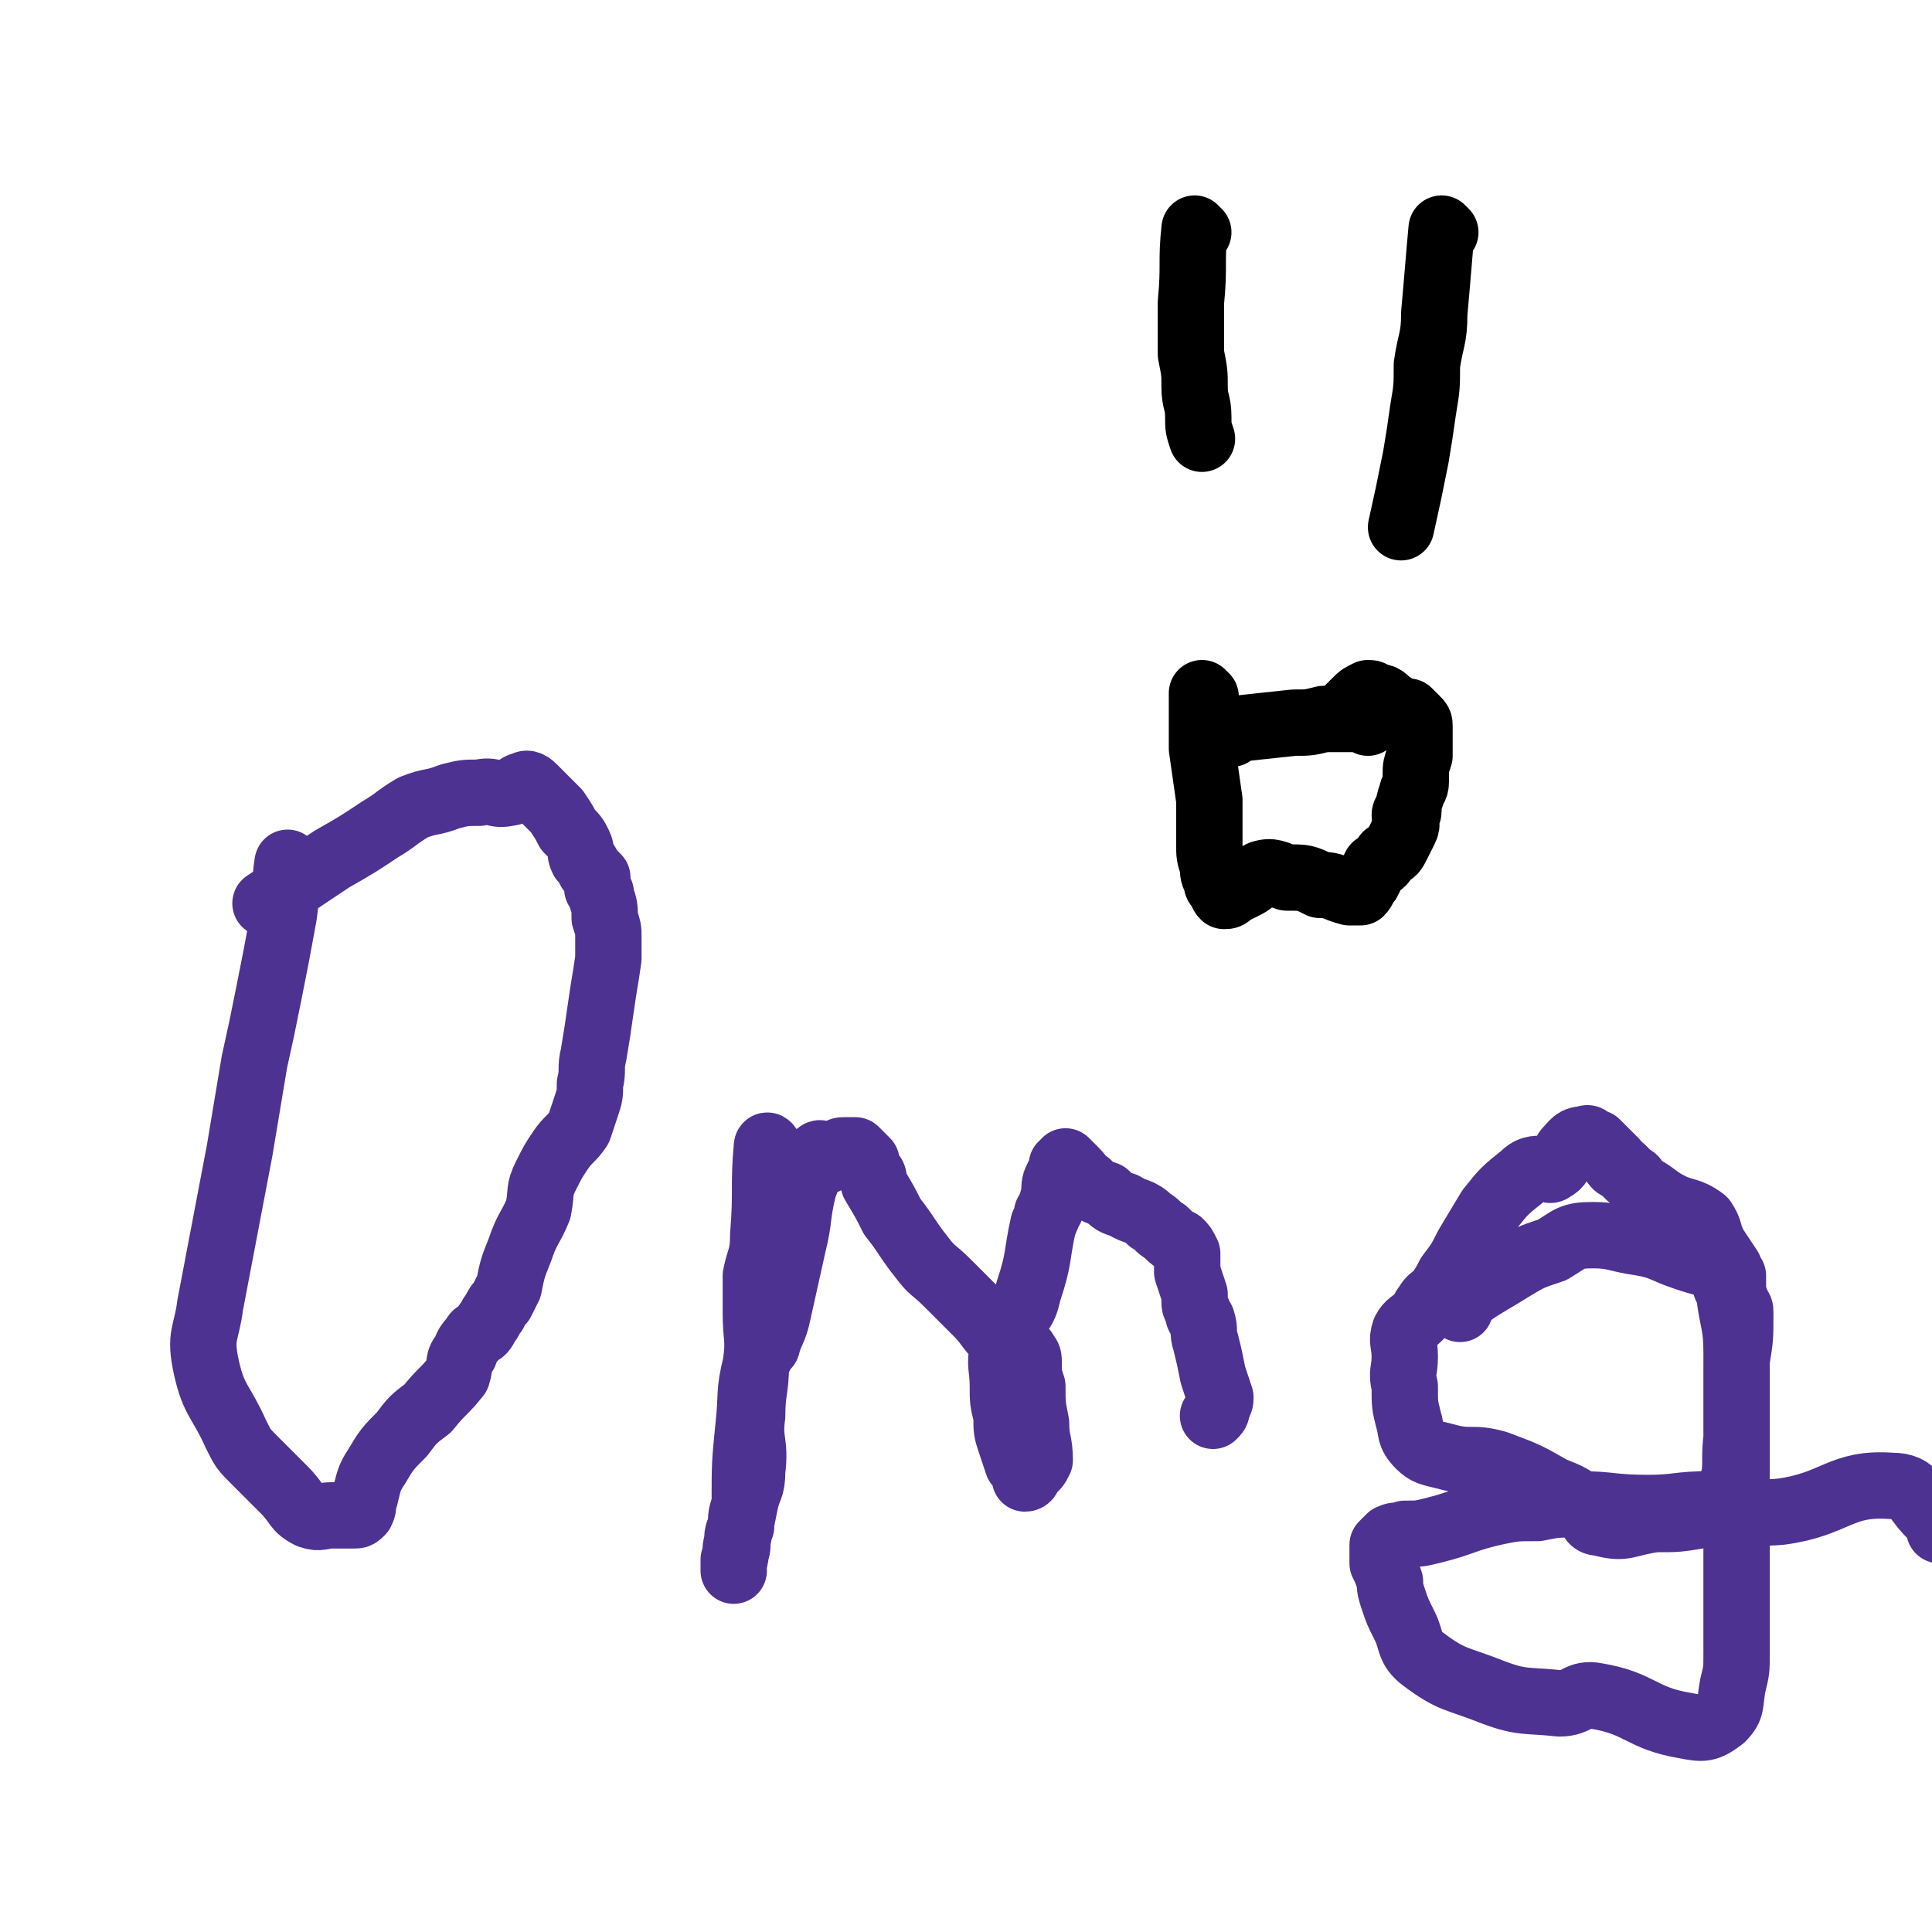 <svg viewBox='0 0 524 524' version='1.1' xmlns='http://www.w3.org/2000/svg' xmlns:xlink='http://www.w3.org/1999/xlink'><g fill='none' stroke='#4D3292' stroke-width='18' stroke-linecap='round' stroke-linejoin='round'><path d='M79,235c0,0 -1,-1 -1,-1 -1,6 0,7 -1,14 -2,11 -2,11 -4,21 -2,10 -2,10 -4,19 -2,12 -2,12 -4,24 -4,21 -4,21 -8,42 -1,8 -3,8 -1,17 2,9 4,9 8,18 2,4 2,4 5,7 4,4 4,4 8,8 4,4 3,5 7,7 3,1 3,0 6,0 3,0 3,0 6,0 1,0 1,0 2,-1 1,-2 0,-2 1,-4 1,-4 1,-5 3,-8 3,-5 3,-5 7,-9 3,-4 3,-4 7,-7 4,-5 4,-4 8,-9 1,-3 0,-4 2,-6 1,-3 1,-2 3,-5 2,-1 2,-1 3,-3 1,-1 1,-2 2,-3 1,-2 1,-2 2,-3 1,-2 1,-2 2,-4 1,-5 1,-5 3,-10 2,-6 3,-6 5,-11 1,-5 0,-5 2,-9 2,-4 2,-4 4,-7 2,-3 3,-3 5,-6 1,-3 1,-3 2,-6 1,-3 1,-3 1,-6 1,-4 0,-4 1,-8 1,-6 1,-6 2,-13 1,-7 1,-6 2,-13 0,-3 0,-3 0,-6 0,-2 0,-2 -1,-5 0,-3 0,-3 -1,-6 0,-1 0,-1 -1,-2 0,-1 0,-2 0,-3 -1,-1 -1,-1 -2,-2 -1,-2 -1,-2 -2,-3 -1,-2 0,-2 -1,-4 -1,-2 -1,-2 -3,-4 -1,-2 -1,-2 -3,-5 -2,-2 -2,-2 -3,-3 -2,-2 -2,-2 -3,-3 -1,-1 -2,-2 -3,-1 -2,0 -2,2 -4,2 -4,1 -4,-1 -8,0 -4,0 -4,0 -8,1 -5,2 -5,1 -10,3 -5,3 -4,3 -9,6 -6,4 -6,4 -13,8 -9,6 -9,6 -18,12 '/><path d='M209,312c0,0 -1,-2 -1,-1 -1,11 0,12 -1,24 0,6 -1,6 -2,11 0,5 0,5 0,10 0,7 1,7 0,14 0,7 -1,7 -1,14 -1,7 1,7 0,15 0,5 -1,4 -2,9 -1,3 -1,3 -1,6 -1,2 -1,2 -1,4 0,2 0,2 -1,5 0,1 0,3 0,3 0,0 0,-1 0,-2 1,-3 0,-3 1,-6 1,-5 1,-5 2,-10 0,-11 0,-11 1,-21 1,-9 0,-9 2,-17 1,-2 1,-2 2,-4 0,0 0,0 1,-1 1,-4 2,-4 3,-9 2,-9 2,-9 4,-18 2,-8 1,-8 3,-16 2,-5 2,-7 4,-9 1,-1 1,2 1,2 1,0 1,0 2,-1 1,0 1,0 2,-1 1,-1 1,-1 2,-1 1,0 1,0 2,0 1,0 1,0 1,0 1,1 1,1 1,1 1,1 1,1 2,2 0,1 0,1 1,3 1,1 1,1 1,3 3,5 3,5 5,9 4,5 4,6 8,11 3,4 3,3 7,7 4,4 4,4 8,8 3,3 3,4 6,7 2,2 3,1 6,3 0,0 1,0 1,1 1,1 1,1 1,3 0,3 0,3 1,6 0,5 0,5 1,10 0,5 1,5 1,10 -1,2 -1,2 -3,3 0,1 0,2 -1,2 0,0 0,-1 0,-2 -1,-1 -1,-1 -2,-2 -1,-3 -1,-3 -2,-6 -1,-3 -1,-3 -1,-7 -1,-4 -1,-4 -1,-8 0,-5 -1,-6 0,-10 1,-3 1,-3 3,-6 0,-1 0,-1 1,-3 2,-3 2,-3 3,-7 3,-9 2,-9 4,-18 1,-2 1,-2 1,-3 1,-1 1,-1 1,-2 1,-1 0,-1 1,-3 0,-3 0,-3 1,-5 1,-1 1,-1 1,-3 1,0 0,0 1,-1 0,0 0,0 0,0 1,1 1,1 3,3 1,1 1,2 3,3 2,2 2,2 5,3 2,2 2,2 5,3 3,2 4,1 7,4 2,1 2,2 4,3 2,2 2,2 4,3 1,1 1,1 2,3 0,2 0,3 0,5 1,3 1,3 2,6 0,1 0,1 0,2 0,1 0,1 1,3 0,1 0,1 1,2 1,3 0,3 1,6 1,4 1,4 2,9 1,3 1,3 2,6 0,1 0,1 -1,3 0,1 0,1 -1,2 '/><path d='M396,355c0,0 -2,-1 -1,-1 6,-5 7,-5 15,-10 5,-3 5,-3 11,-5 5,-3 5,-4 11,-4 6,0 6,1 13,2 6,1 6,2 12,4 3,1 3,1 7,2 1,0 1,0 2,0 1,0 1,0 2,0 0,0 -1,0 -1,0 0,0 0,0 0,1 1,2 1,2 1,4 0,1 0,1 1,2 0,0 0,0 0,1 1,8 2,8 2,16 0,12 0,12 0,23 -1,8 1,9 -3,16 -1,4 -3,3 -7,5 -6,1 -6,1 -12,1 -8,1 -8,3 -15,1 -3,0 -2,-2 -4,-4 -4,-3 -4,-3 -9,-5 -7,-4 -7,-4 -15,-7 -7,-2 -7,0 -14,-2 -4,-1 -5,-1 -7,-3 -3,-3 -2,-4 -3,-7 -1,-4 -1,-4 -1,-9 -1,-4 0,-4 0,-8 0,-4 -1,-4 0,-7 1,-2 2,-2 4,-4 1,-1 1,-2 2,-3 1,-2 2,-2 3,-3 2,-3 2,-3 3,-5 3,-4 3,-4 5,-8 3,-5 3,-5 6,-10 4,-5 4,-5 9,-9 2,-2 3,-2 6,-2 1,-1 1,1 2,0 2,-1 2,-2 4,-5 2,-2 2,-3 5,-3 1,-1 1,1 3,1 1,1 1,1 2,2 1,1 1,1 2,2 0,0 0,0 1,1 0,1 0,1 2,2 1,1 1,1 2,2 2,1 1,1 3,3 4,2 4,3 8,5 4,2 5,1 9,4 2,3 1,3 3,7 2,3 2,3 4,6 0,1 0,1 1,2 0,1 0,1 0,3 0,1 0,1 0,2 0,1 1,1 1,3 1,1 1,1 1,2 0,7 0,7 -1,13 0,7 0,7 0,14 0,8 0,8 0,15 0,6 0,6 0,11 0,4 0,4 0,7 0,2 0,2 0,5 0,5 0,5 0,11 0,6 0,6 0,12 0,2 0,2 0,4 0,5 0,5 -1,9 -1,5 0,6 -3,9 -4,3 -5,3 -10,2 -12,-2 -12,-6 -24,-8 -5,-1 -5,2 -10,2 -9,-1 -10,0 -18,-3 -10,-4 -11,-3 -19,-9 -4,-3 -3,-5 -5,-9 -2,-4 -2,-4 -3,-7 -1,-3 -1,-3 -1,-5 -1,-3 -1,-3 -2,-5 0,-2 0,-2 0,-4 0,0 0,0 0,-1 1,-1 1,-1 2,-2 2,-1 2,0 4,-1 4,0 4,0 8,-1 8,-2 8,-3 17,-5 5,-1 5,-1 11,-1 5,-1 5,-1 11,-1 9,0 9,1 19,1 8,0 8,-1 17,-1 9,0 9,3 19,2 15,-2 16,-8 30,-7 7,0 6,4 12,9 1,1 2,2 1,3 '/></g>
<g fill='none' stroke='#000000' stroke-width='18' stroke-linecap='round' stroke-linejoin='round'><path d='M325,63c0,0 -1,-1 -1,-1 -1,9 0,10 -1,20 0,7 0,7 0,14 1,5 1,5 1,9 0,4 1,4 1,8 0,3 0,3 1,6 '/><path d='M392,63c0,0 -1,-1 -1,-1 -1,11 -1,12 -2,23 0,7 -1,7 -2,14 0,6 0,6 -1,12 -1,7 -1,7 -2,13 -2,10 -2,10 -4,19 '/><path d='M327,189c0,0 -1,-1 -1,-1 0,7 0,8 0,15 1,7 1,7 2,14 0,6 0,6 0,12 0,3 0,3 1,6 0,2 0,2 1,4 0,1 0,1 1,2 1,1 0,1 1,2 1,0 1,0 2,-1 2,-1 2,-1 4,-2 2,-1 2,-2 4,-3 3,-1 4,0 7,1 5,0 5,0 9,2 4,0 4,1 8,2 1,0 2,0 3,0 1,-1 1,-2 2,-3 1,-2 1,-2 2,-4 2,-1 2,-1 3,-3 2,-1 2,-1 3,-3 1,-2 1,-2 2,-4 1,-2 0,-2 0,-4 0,-1 1,0 1,-1 0,-2 0,-2 1,-5 0,-1 1,-1 1,-3 0,-1 0,-1 0,-2 0,-2 0,-2 1,-5 0,-3 0,-3 0,-5 0,-2 0,-2 0,-3 0,-1 0,-1 -1,-2 0,0 0,0 0,0 -1,-1 -1,-1 -2,-2 -1,0 -1,0 -2,0 -1,-1 -1,-1 -3,-2 -2,-2 -2,-2 -4,-2 -1,-1 -1,-1 -2,-1 -2,1 -2,1 -3,2 -1,1 -1,1 -2,2 0,0 0,0 0,0 '/><path d='M334,199c0,0 -2,-1 -1,-1 8,-1 9,-1 18,-2 4,0 4,0 8,-1 4,0 4,0 9,0 1,0 1,0 3,1 '/></g>
</svg>